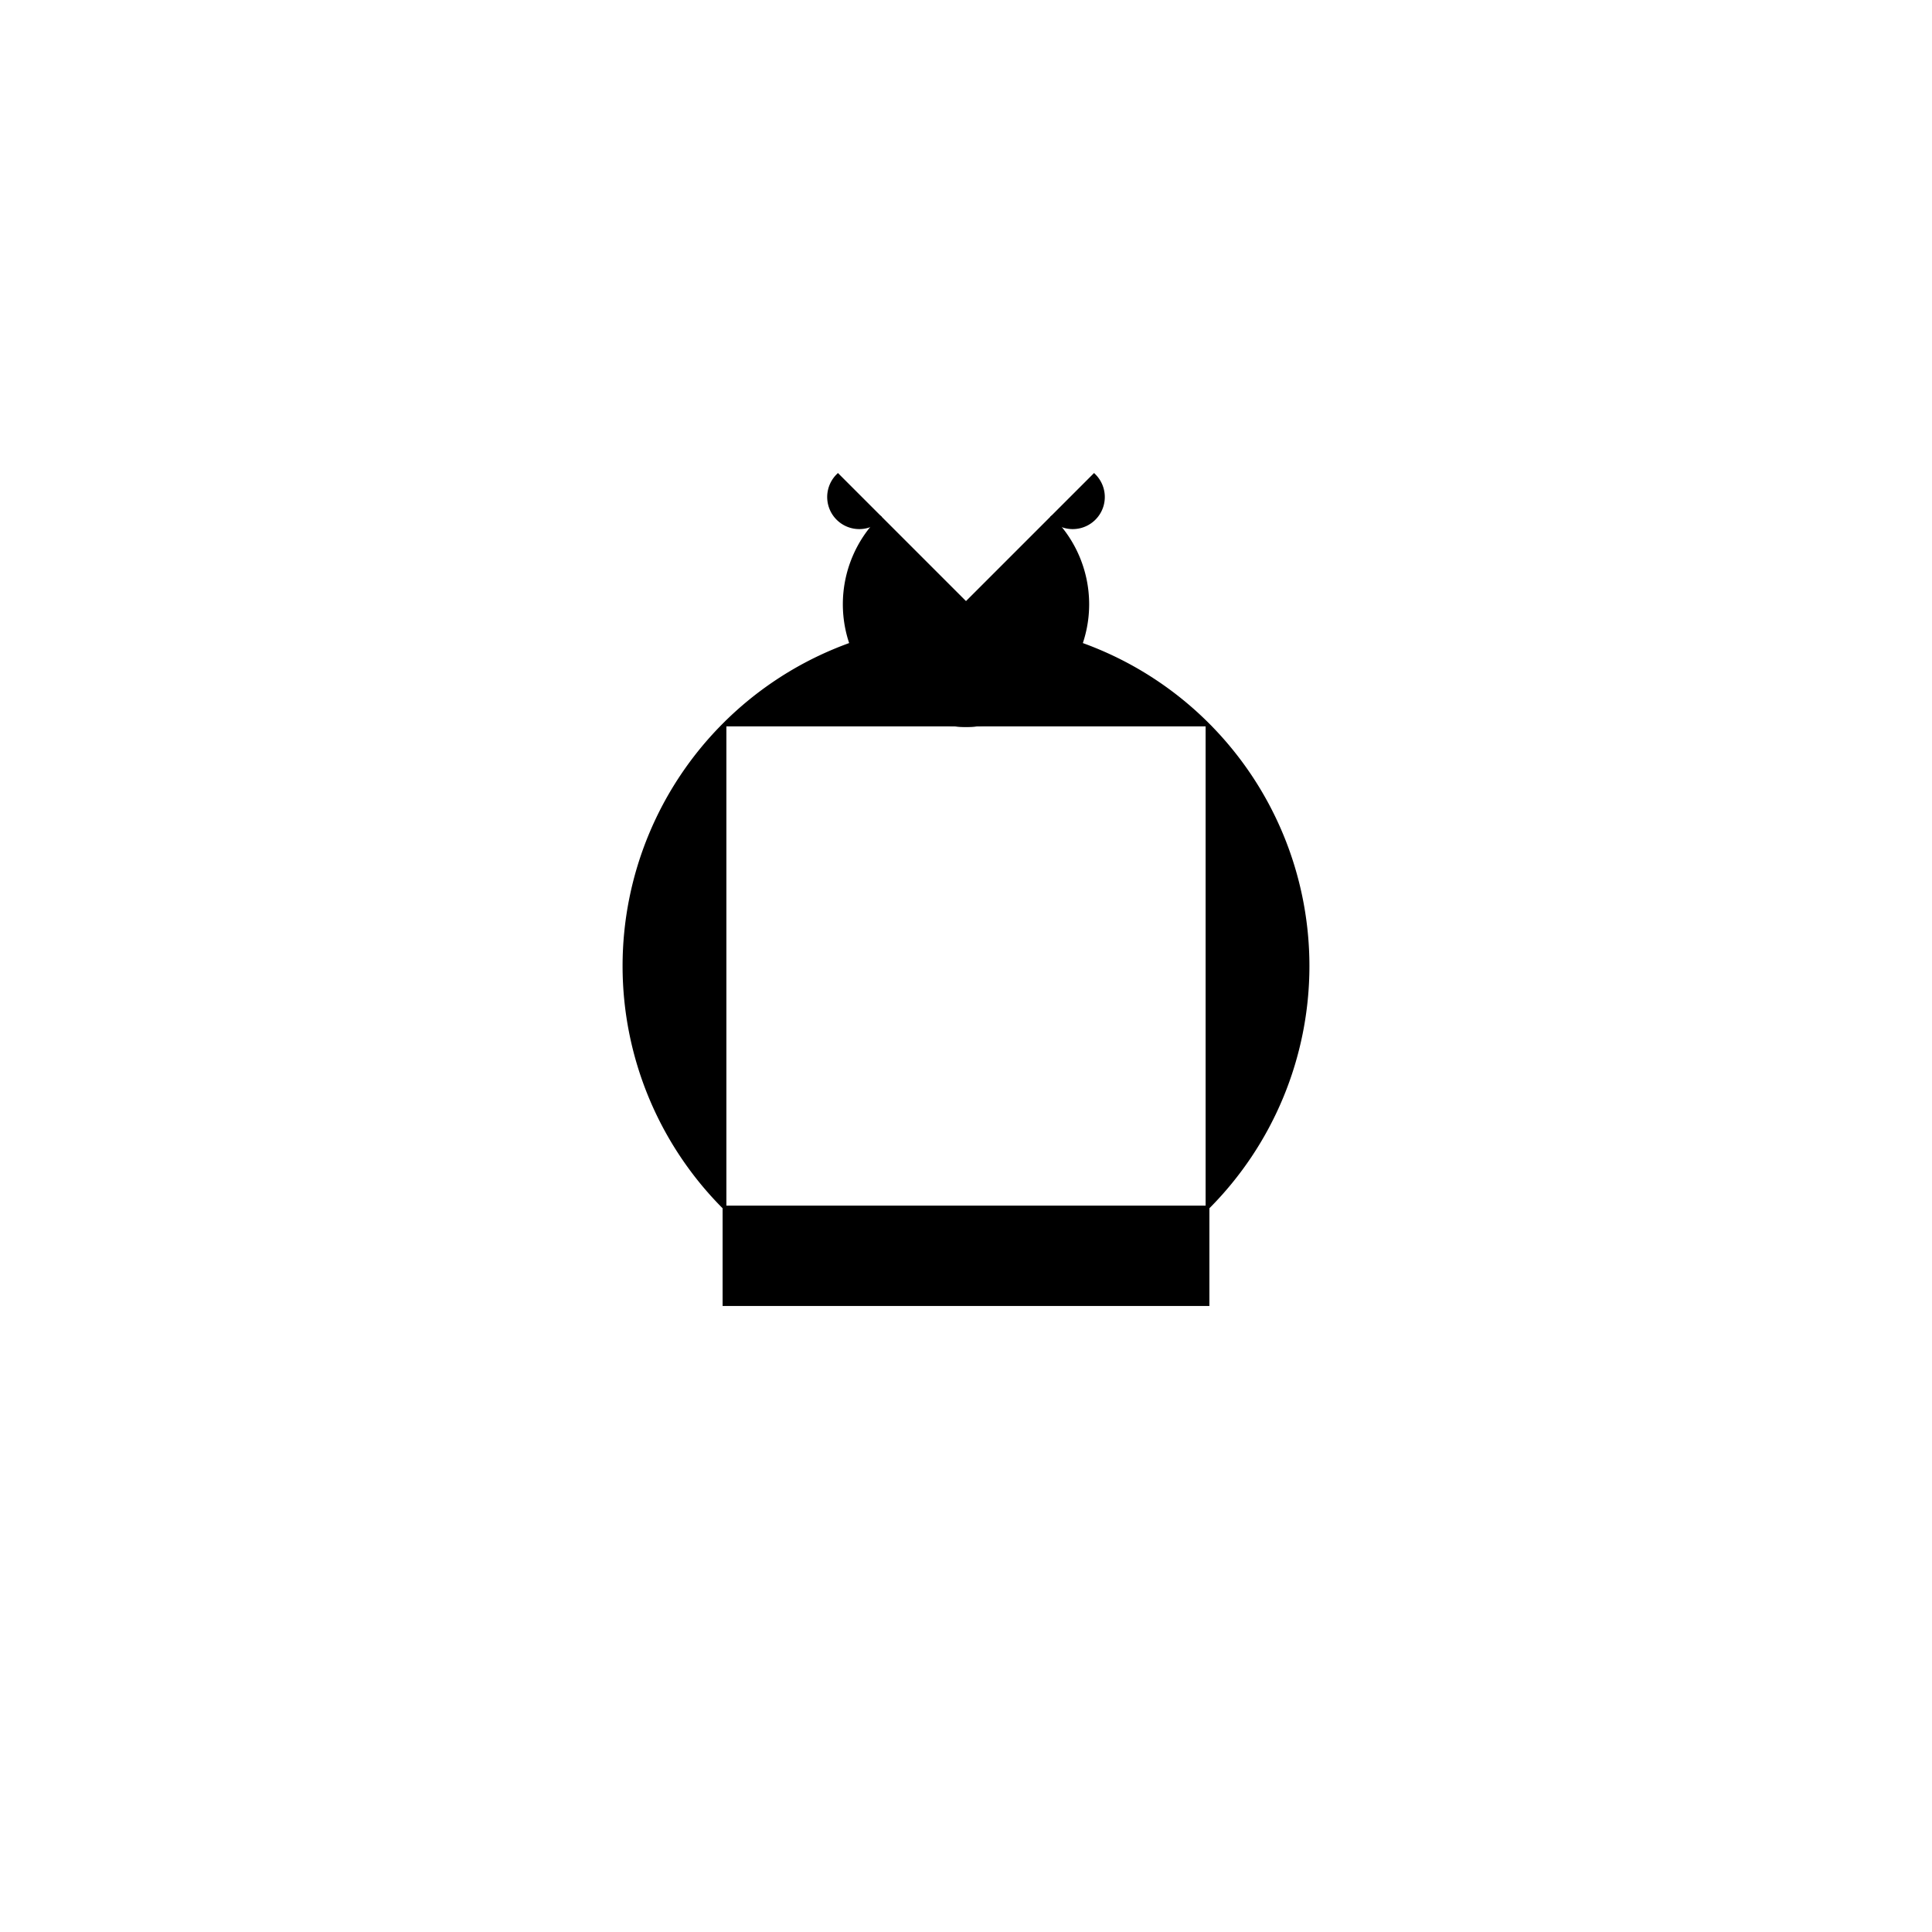 <svg xmlns="http://www.w3.org/2000/svg" width="512" height="512"><path fill="#fff" d="M0 0h512v512H0z"/><path d="M192 192a90.51 90.51 0 0 1 128 0H192m128 0a90.51 90.51 0 0 1 0 128V192M192 320a90.51 90.51 0 0 1 0-128v128m0 0h128v25.6H192V320" stroke="#000"/><g stroke="#000"><path d="m233.373 182.627 45.254-45.254a32 32 0 1 1-45.254 45.254"/><path d="m278.627 137.373 11.314-11.314a8 8 0 1 1-11.314 11.314M278.627 182.627l-45.254-45.254a32 32 0 1 0 45.254 45.254"/><path d="m233.373 137.373-11.314-11.314a8 8 0 1 0 11.314 11.314"/></g></svg>
